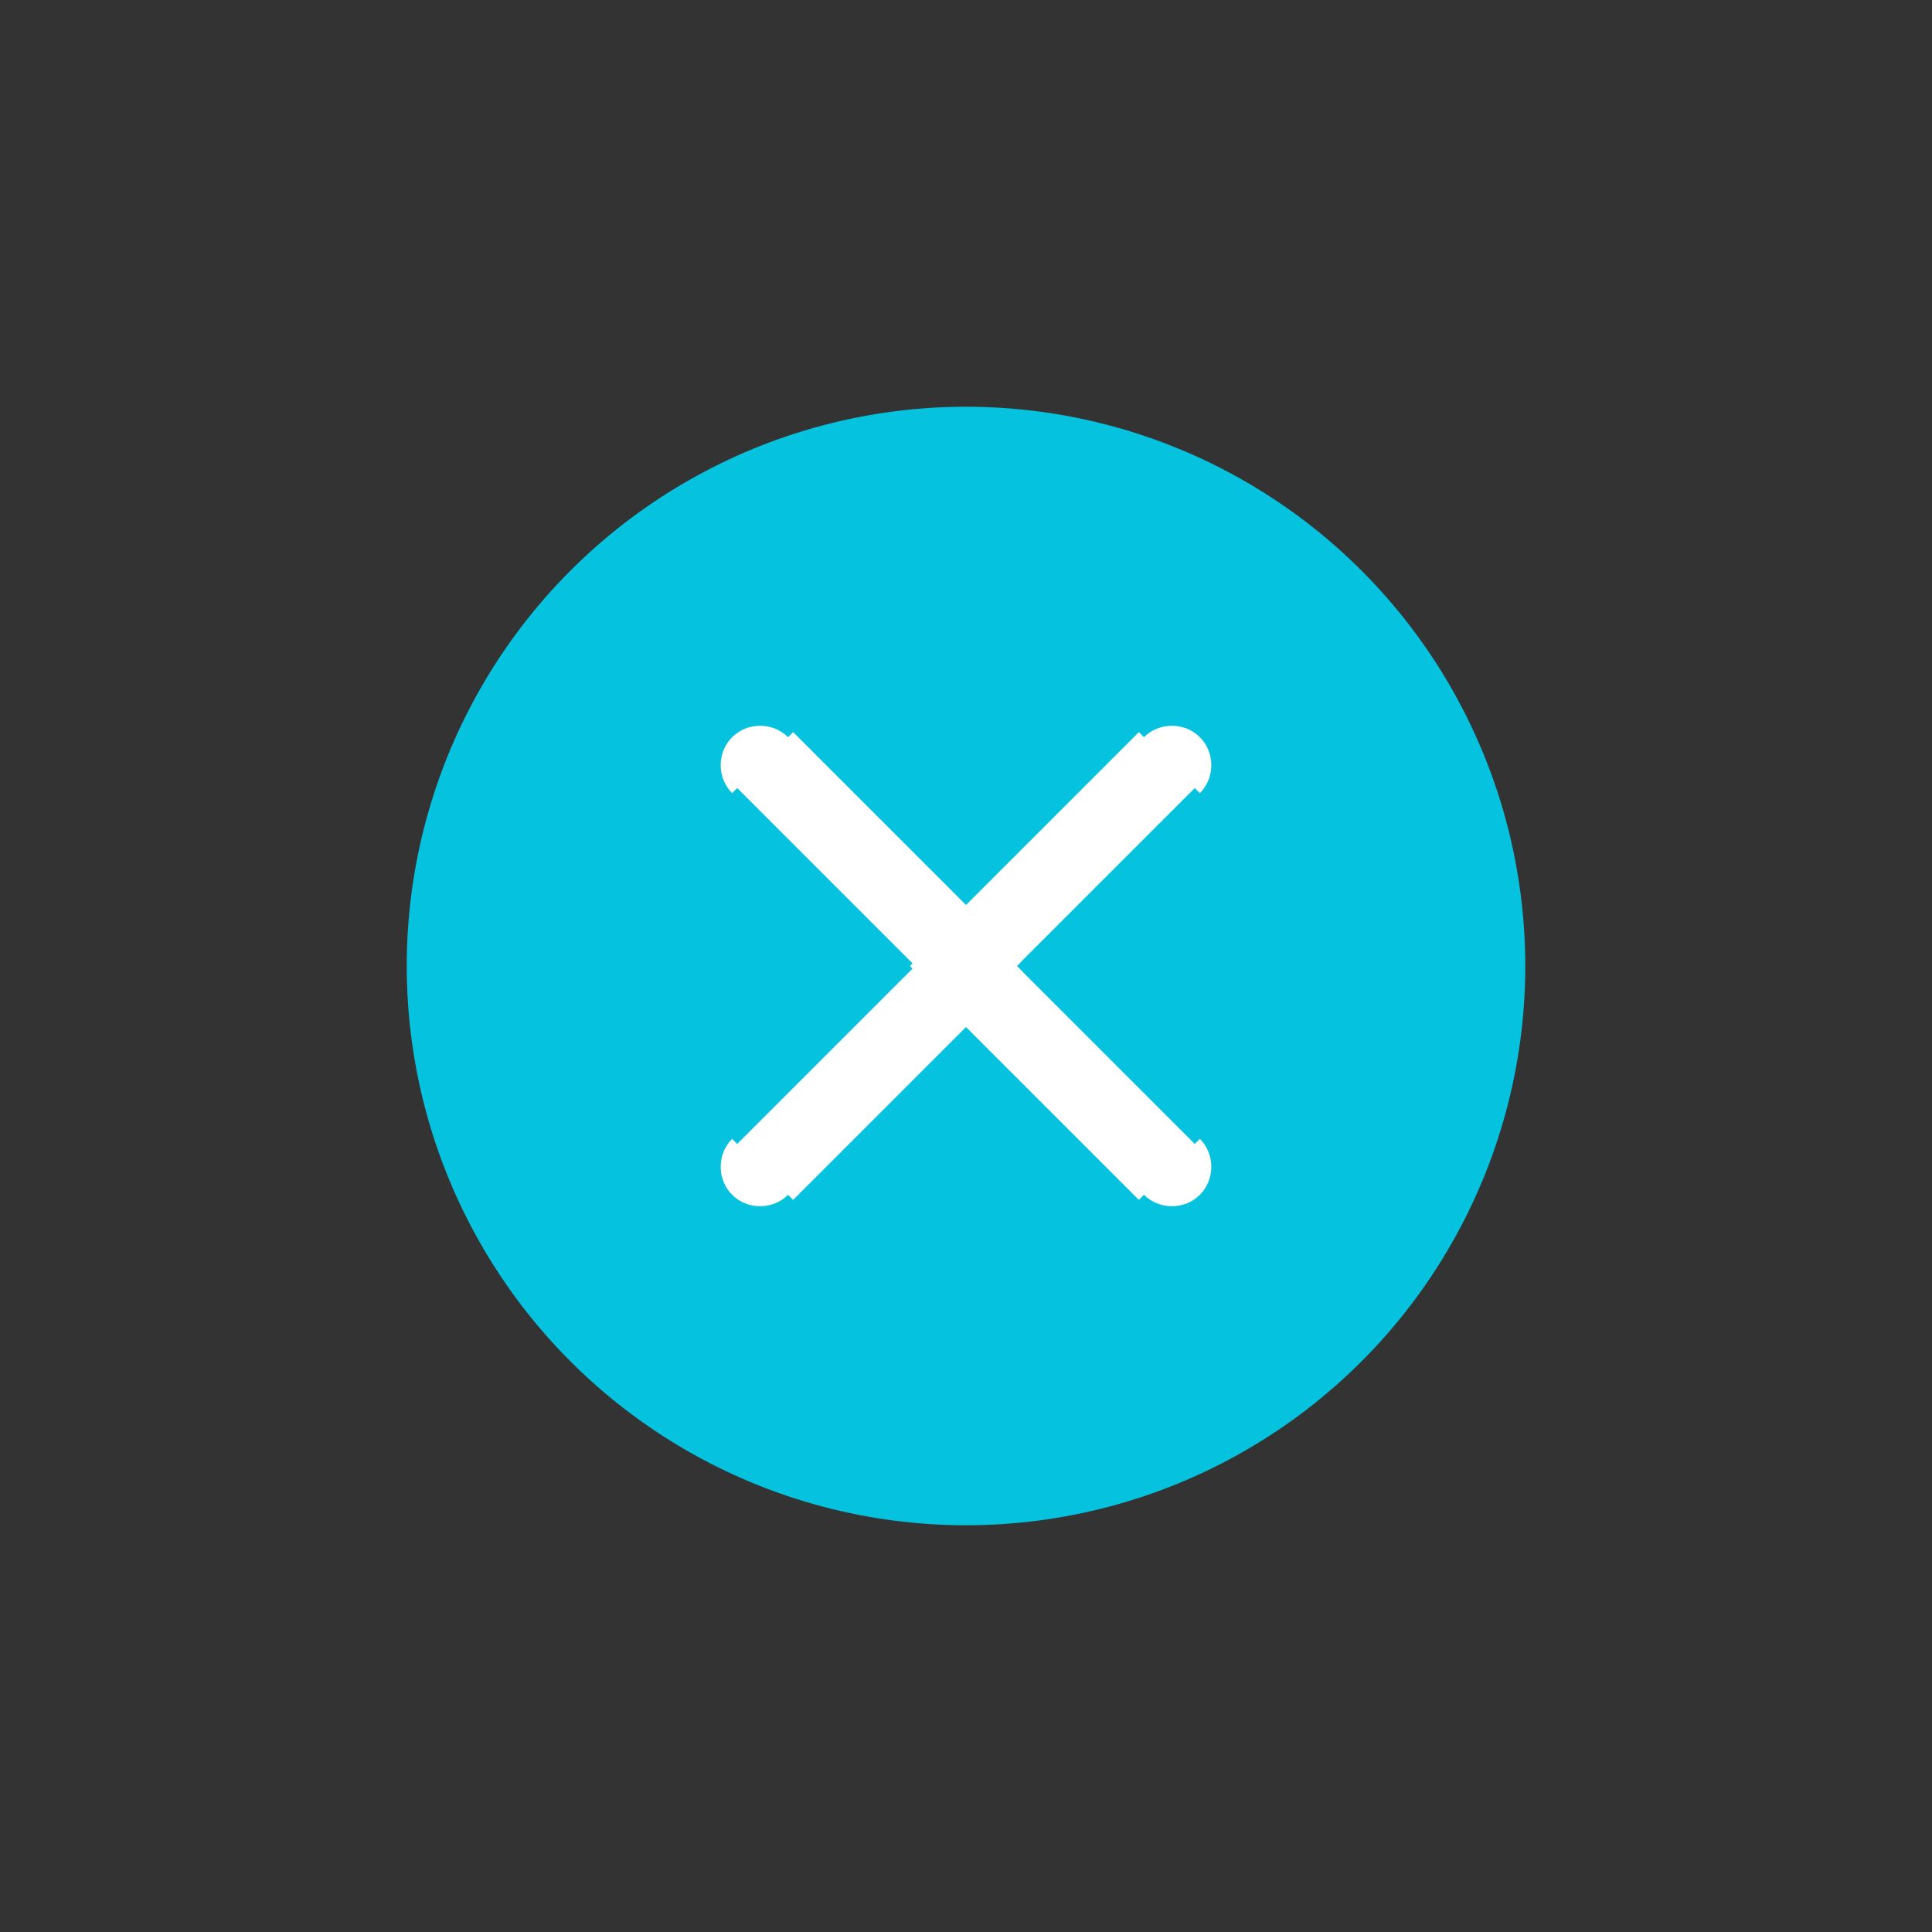 <svg viewBox="0 0 38 38" version="1.1" style="enable-background:new 0 0 38 38" y="0" x="0" id="Layer_1" xml:space="preserve" xmlns="http://www.w3.org/2000/svg"><rect x="0" y="0" width="38" height="38" fill="#333333" stroke="none"/><style>.st1{fill:#fff}</style><circle style="fill:#05c3de" r="11" cy="19" cx="19"></circle><path class="st1" d="M15.5 14.5c-.3-.3-.8-.3-1.1 0-.3.3-.3.8 0 1.1l1.1-1.1zm3 5 .5.5 1.1-1.1-.5-.5-1.1 1.1zm-4-4 4 4 1.1-1.1-4-4-1.1 1.1z"></path><path class="st1" d="M22.5 14.5c.3-.3.8-.3 1.1 0 .3.3.3.8 0 1.1l-1.1-1.1zm-3 5-.5.6-1.1-1.1.5-.5 1.1 1zm4-4-4 4-1.1-1.1 4-4 1.1 1.1z"></path><path class="st1" d="M22.5 23.5c.3.3.8.3 1.1 0 .3-.3.3-.8 0-1.1l-1.1 1.1zm-3-5-.5-.6-1.1 1.1.5.5 1.1-1zm4 4-4-4-1.1 1.1 4 4 1.1-1.1z"></path><path class="st1" d="M15.5 23.5c-.3.3-.8.3-1.1 0-.3-.3-.3-.8 0-1.1l1.1 1.1zm3-5 .5-.5 1.1 1.1-.5.5-1.1-1.1zm-4 4 4-4 1.1 1.1-4 4-1.1-1.1z"></path></svg>